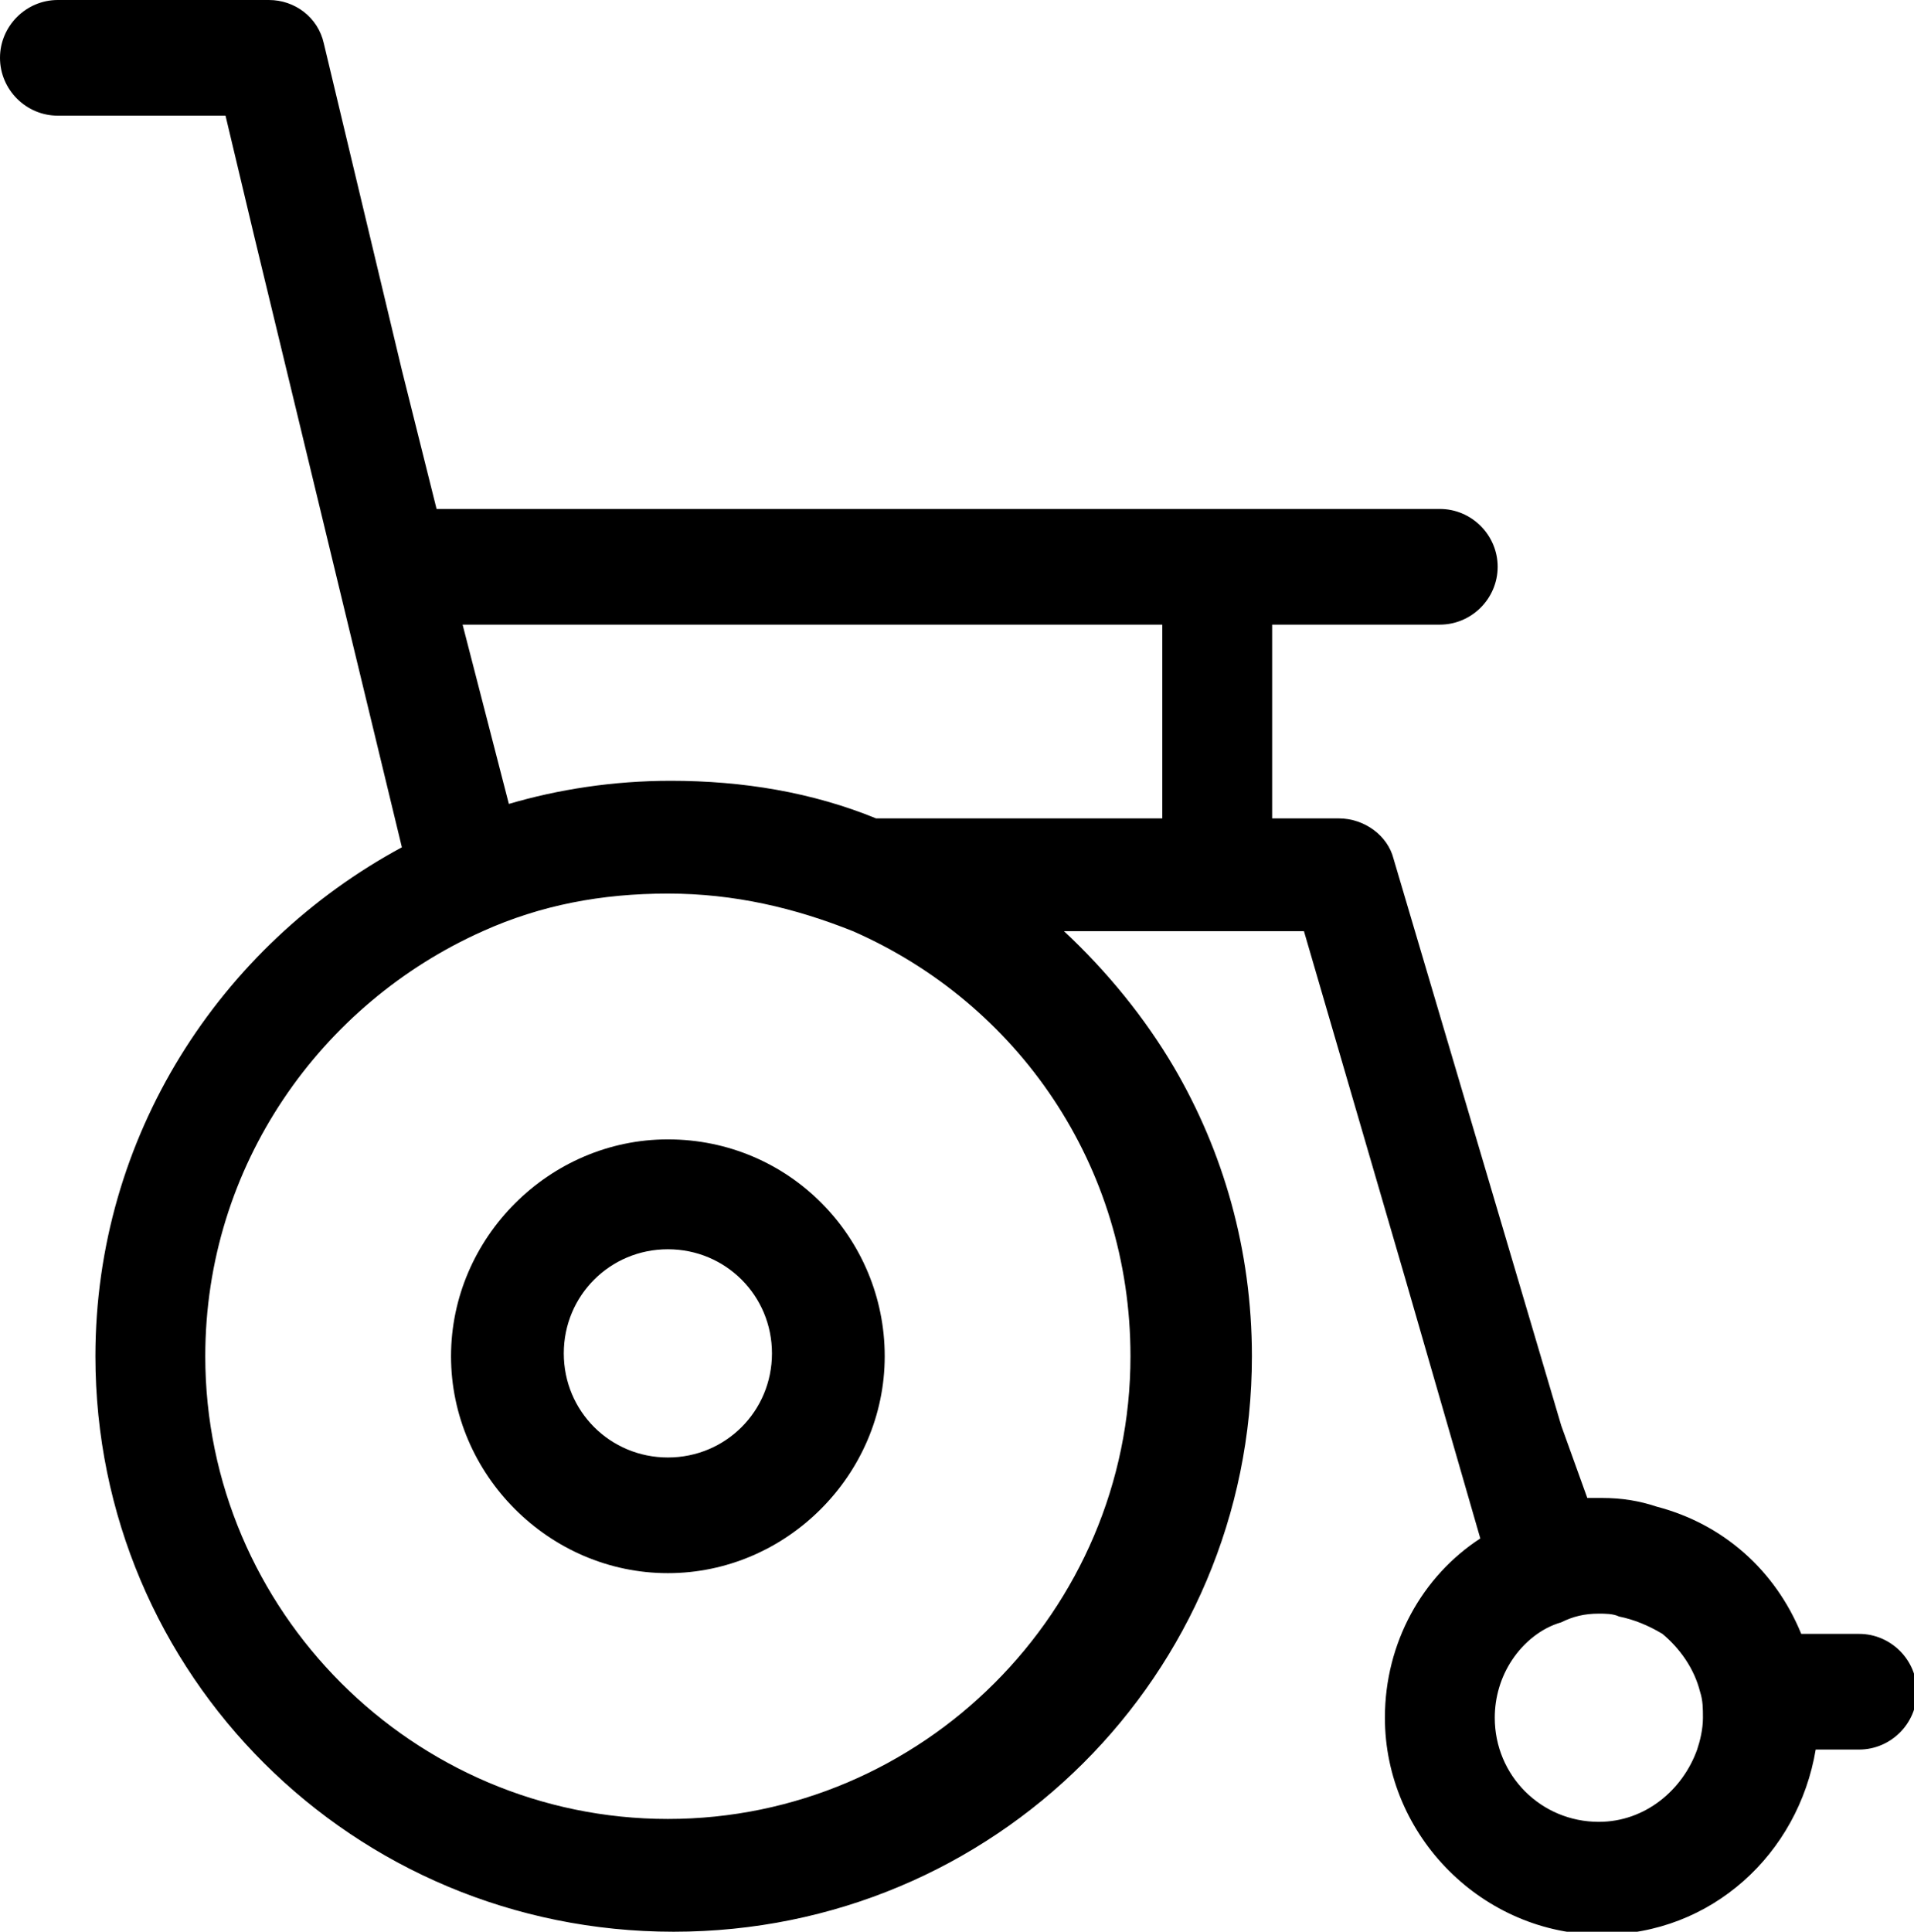 <?xml version="1.0" encoding="utf-8"?>
<!-- Generator: Adobe Illustrator 27.7.0, SVG Export Plug-In . SVG Version: 6.00 Build 0)  -->
<svg version="1.1" id="Calque_1" xmlns="http://www.w3.org/2000/svg" xmlns:xlink="http://www.w3.org/1999/xlink" x="0px" y="0px"
	 viewBox="0 0 66.2 66.8" style="enable-background:new 0 0 66.2 66.8;" xml:space="preserve">
<g id="a">
</g>
<g id="b">
	<g id="c">
		<g id="d">
			<path d="M23.1,39.4c-4.1,0-7.5,3.4-7.5,7.5s3.4,7.5,7.5,7.5s7.5-3.4,7.5-7.5S27.3,39.4,23.1,39.4z M23.1,50.4
				c-2,0-3.6-1.6-3.6-3.6s1.6-3.6,3.6-3.6s3.6,1.6,3.6,3.6S25.1,50.4,23.1,50.4z"/>
			<path d="M49.8,21.6c1.1,0,2-0.9,2-2s-0.9-2-2-2H15.1l-1.2-4.8L11.2,1.5C11,0.6,10.2,0,9.3,0H2C0.9,0,0,0.9,0,2s0.9,2,2,2h5.8
				l1,4.2l5.1,21.1c-6.3,3.4-10.6,10-10.6,17.6c0,11,8.9,19.9,20,19.9s20-8.9,20-19.9c0-3.7-1-7.1-2.7-10c-1-1.7-2.3-3.3-3.8-4.7
				h8.3l3.5,12l2.6,9c-2,1.3-3.3,3.6-3.3,6.2c0,4.1,3.4,7.5,7.5,7.5c3.8,0,6.8-2.8,7.4-6.4h1.5c1.1,0,2-0.9,2-2s-0.9-2-2-2h-2
				c-0.9-2.2-2.7-3.8-5-4.4c-0.6-0.2-1.2-0.3-1.9-0.3c-0.2,0-0.3,0-0.5,0L54,49.3l-5.8-19.6c-0.2-0.8-1-1.4-1.9-1.4h-2.3v-6.7
				L49.8,21.6L49.8,21.6z M40.2,28.3h-9.9c-2.2-0.9-4.6-1.3-7.1-1.3c-2,0-3.9,0.3-5.6,0.8L16,21.6h24.2V28.3z M7.1,46.9
				c0-6.6,4-12.2,9.6-14.7c2-0.9,4.1-1.3,6.4-1.3s4.4,0.5,6.4,1.3c5.7,2.5,9.6,8.1,9.6,14.7c0,8.8-7.2,16-16,16S7.1,55.7,7.1,46.9z
				 M57.5,56.5c0.6,0.5,1.1,1.2,1.3,2c0.1,0.3,0.1,0.6,0.1,0.9c0,0.4-0.1,0.8-0.2,1.1c-0.5,1.4-1.8,2.5-3.4,2.5
				c-2,0-3.6-1.6-3.6-3.6c0-0.7,0.2-1.4,0.6-2c0.4-0.6,1-1.1,1.7-1.3c0.4-0.2,0.8-0.3,1.3-0.3c0.2,0,0.5,0,0.7,0.1
				C56.5,56,57,56.2,57.5,56.5z"/>
		</g>
	</g>
</g>
</svg>
